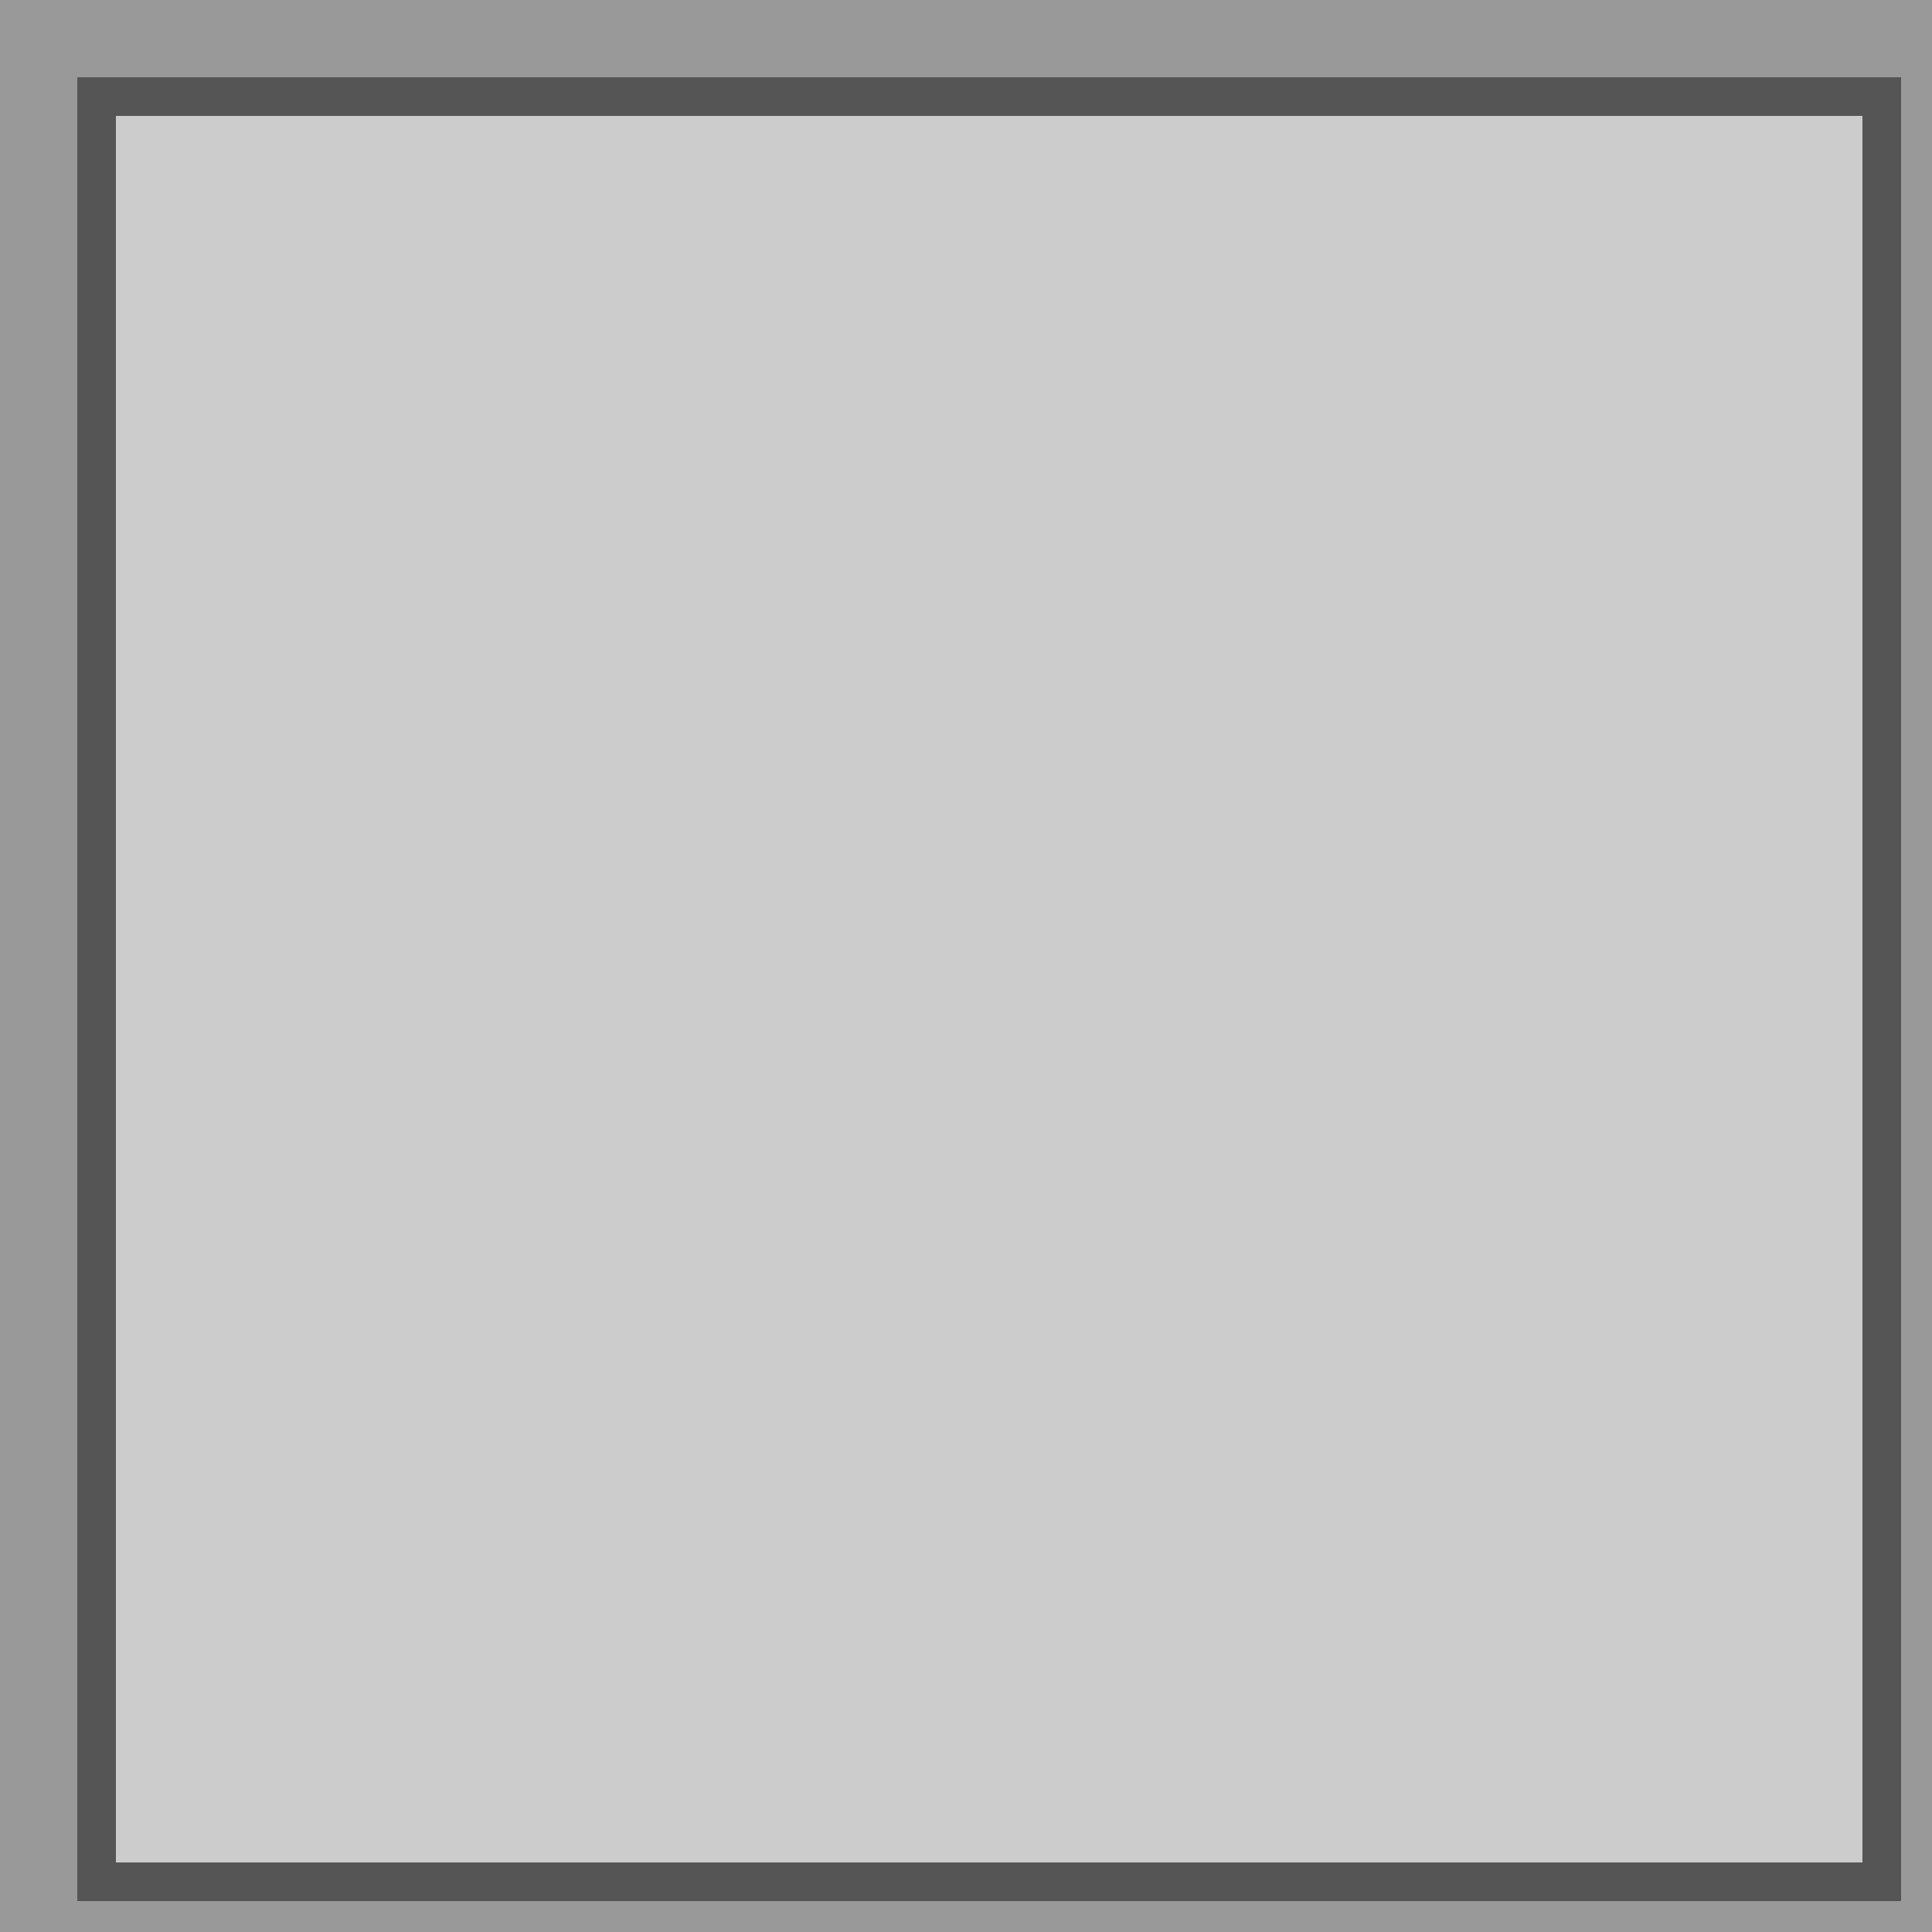 <!--

Generated by DrawGPT.
Free, open source, AI generated images in SVG, PNG, and HTML Canvas format.
https://drawgpt.ai

Created: 2023-09-25T23:16:01.955Z
Link: https://drawgpt.ai/prompt/6218/

-->
<svg xmlns="http://www.w3.org/2000/svg" xmlns:xlink="http://www.w3.org/1999/xlink" width="500" height="500"><defs/><g><rect fill="#999" stroke="none" x="0" y="0" width="512" height="512"/><rect fill="#555" stroke="none" x="20" y="20" width="472" height="472"/><rect fill="#ccc" stroke="none" x="30" y="30" width="452" height="452"/></g></svg>